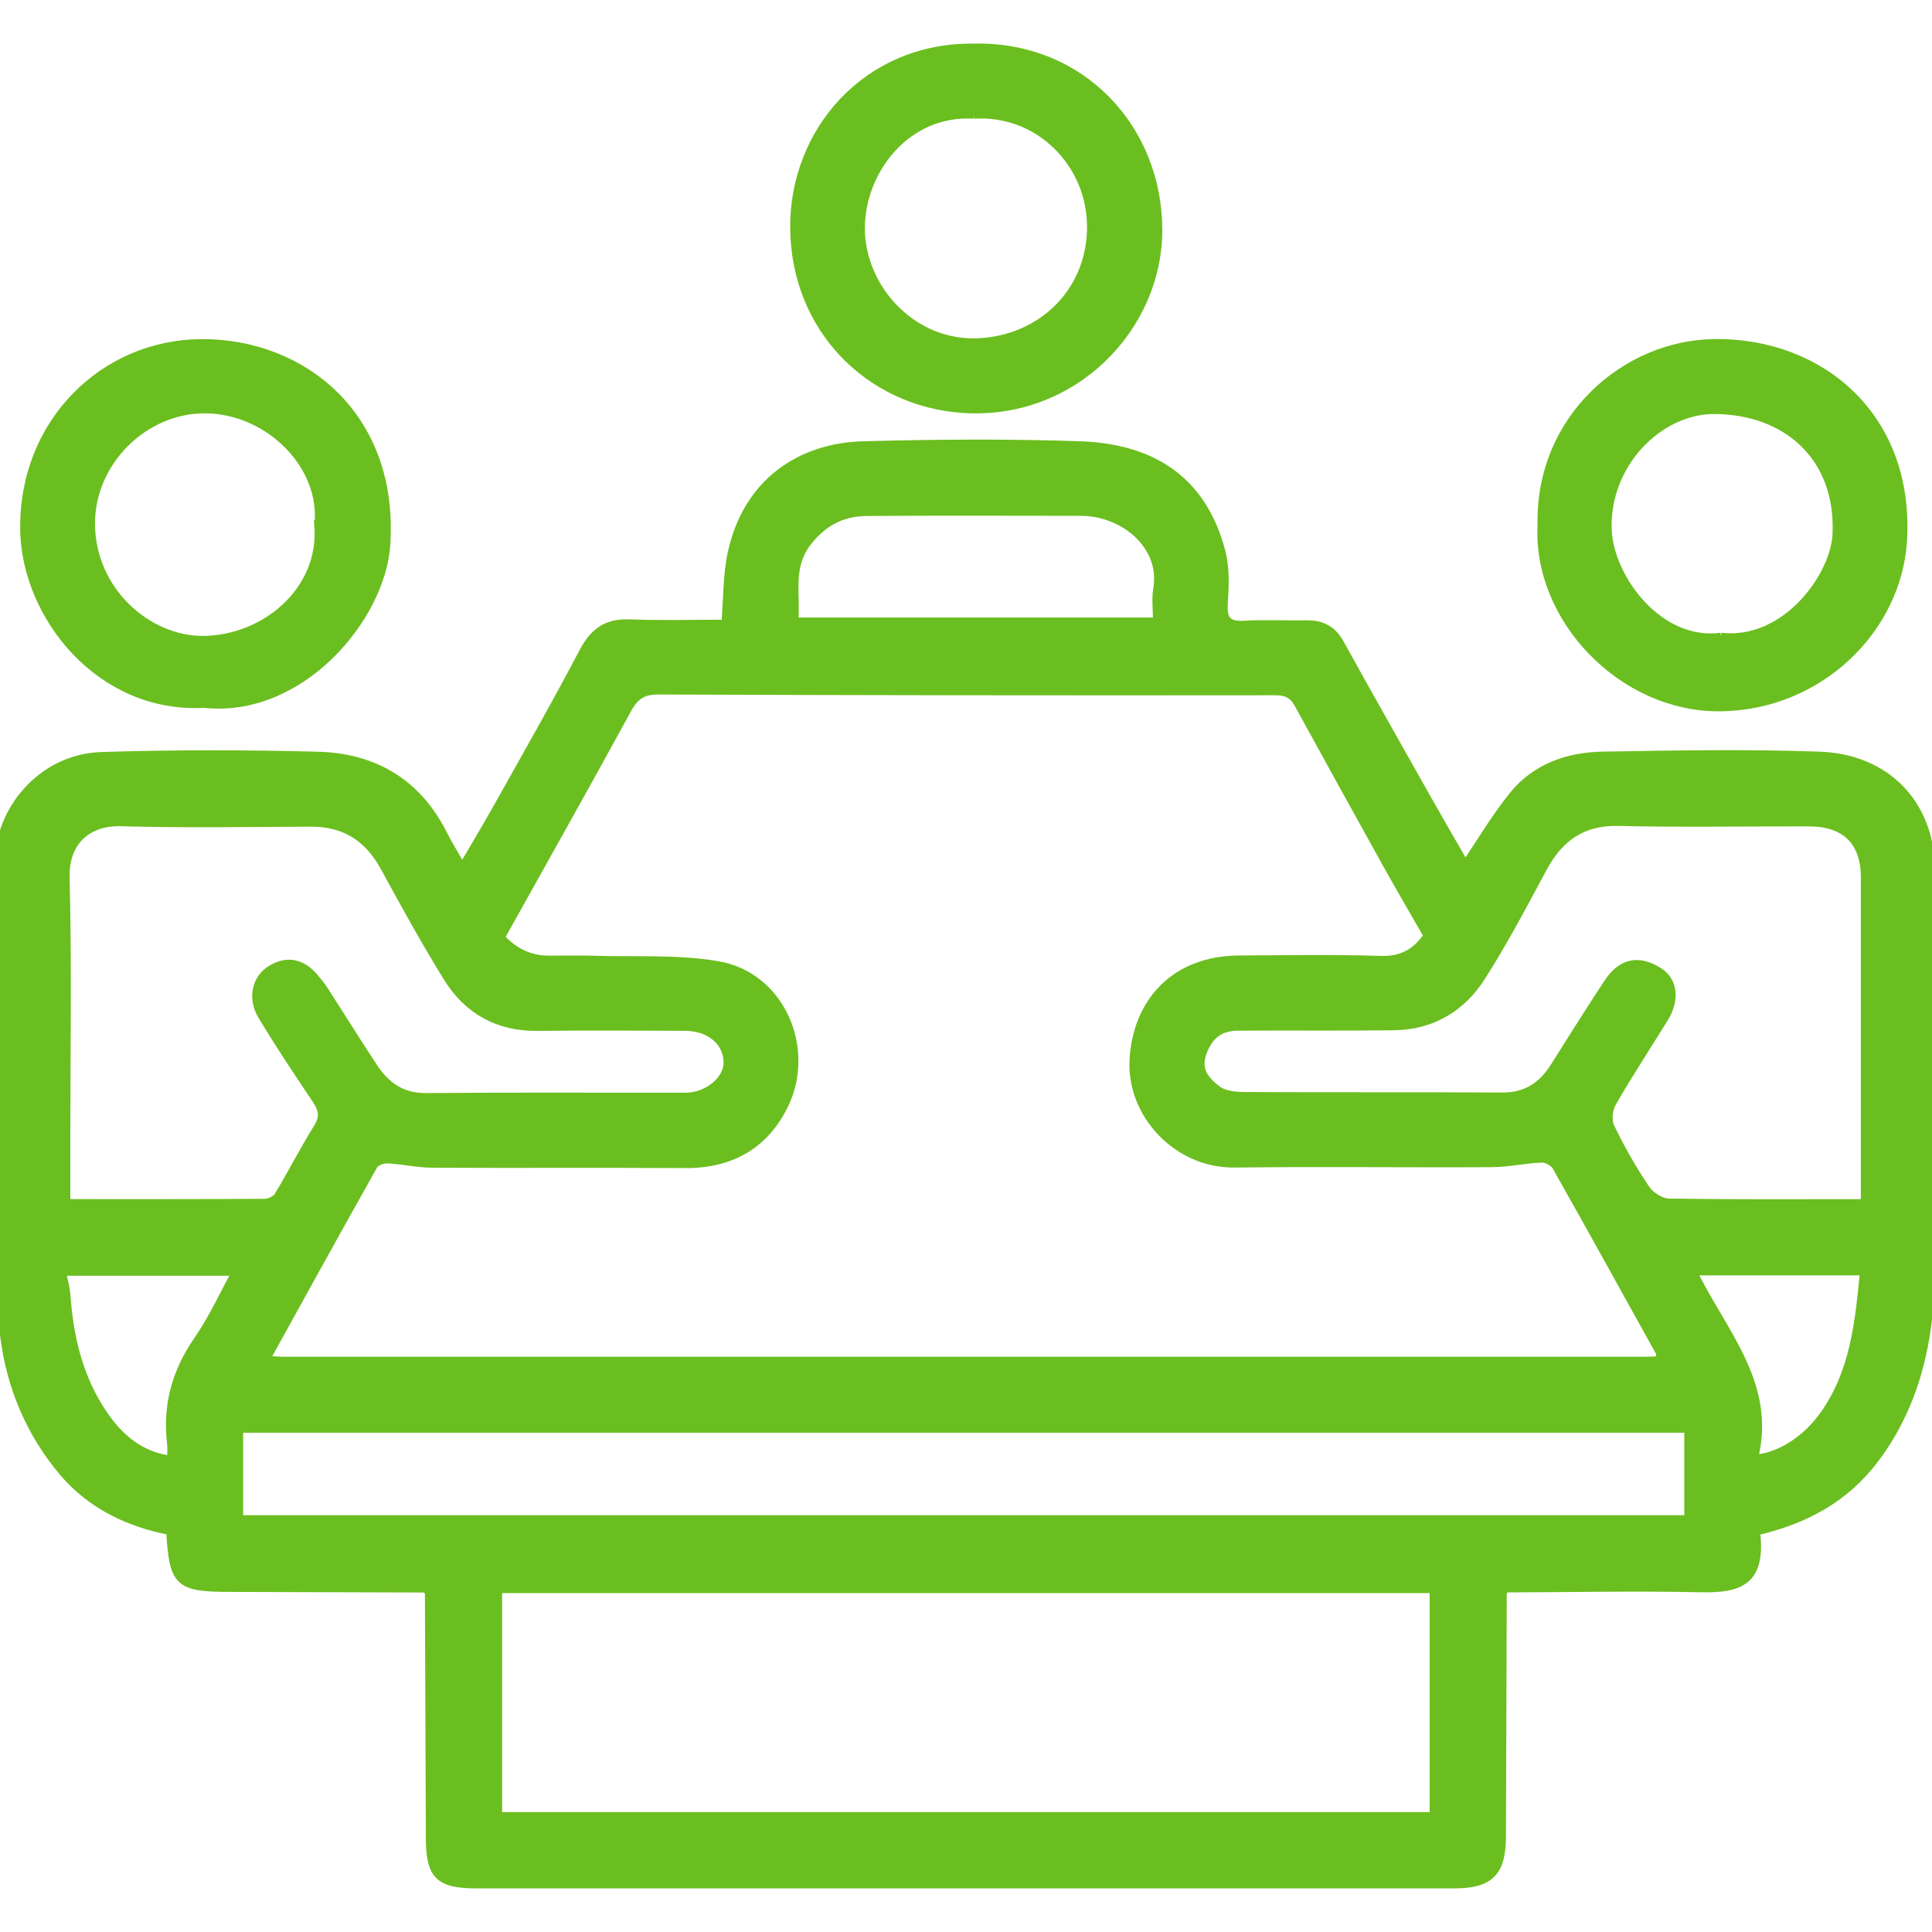 <?xml version="1.0" encoding="UTF-8"?><svg id="Layer_1" xmlns="http://www.w3.org/2000/svg" viewBox="0 0 400 400"><defs><style>.cls-1{fill:#6bbe1f;stroke:#6bbe1f;stroke-miterlimit:10;stroke-width:2px;}</style></defs><path class="cls-1" d="m88.1,328.71c-13.4-.04-26.81-.09-40.21-.12-10.96-.02-11.84-.81-12.49-11.76-8.64-1.62-16.41-5.32-22.17-12.09-6.88-8.11-10.93-17.8-12.21-28.28C.01,268.15.07,259.68.04,251.28c-.1-24.42.05-48.83-.03-73.25-.03-9.66,8.33-20.92,21-21.33,14.94-.48,29.92-.46,44.87-.06,11.42.3,20.32,5.48,25.66,15.99,1.18,2.32,2.55,4.53,4.15,7.36,2.63-4.5,5.13-8.64,7.49-12.86,5.96-10.64,12.01-21.23,17.68-32.03,2.12-4.04,4.7-6.04,9.35-5.87,6.73.26,13.47.07,20.14.07.43-5.19.3-10.13,1.32-14.81,3.17-14.53,14.14-21.79,27.05-22.13,14.95-.4,29.93-.52,44.87,0,14.37.5,25.1,6.67,29.11,21.84.91,3.43.73,7.25.5,10.85-.24,3.71,1.2,4.66,4.63,4.46,4.22-.25,8.46-.01,12.7-.08,3.04-.05,5.21,1.05,6.74,3.81,6.11,11.05,12.33,22.03,18.54,33.03,2.48,4.4,5.03,8.77,7.55,13.13,3.46-5.1,6.44-10.21,10.14-14.74,4.61-5.64,11.23-7.92,18.29-8.04,14.95-.26,29.93-.53,44.87,0,13.98.5,22.77,10.05,22.99,23.33.47,28.08.61,56.18-.02,84.25-.3,13.33-3.08,26.4-11.48,37.63-6.21,8.31-14.53,12.71-24.43,15.03-.05.1-.3.36-.28.58,1.09,9.91-3.35,11.4-11.48,11.22-13.4-.29-26.8,0-40.21.03-.26.22-.53.45-.79.67-.06,16.94-.12,33.87-.17,50.81-.02,7.39-2.38,9.8-9.71,9.8-67.47,0-134.94,0-202.41,0-7.7,0-9.47-1.77-9.5-9.39-.06-17.08-.13-34.15-.2-51.23-.28-.22-.55-.44-.83-.67Zm-32.17-46.94c.98.04,1.97.13,2.95.13,94.01,0,188.03,0,282.04,0,.98,0,1.97-.08,2.95-.13.02-.54.03-1.08.05-1.61-7.17-12.93-14.31-25.87-21.58-38.74-.51-.9-2.08-1.75-3.12-1.72-3.44.11-6.87.93-10.31.95-17.77.1-35.55-.14-53.32.08-11.7.15-21.34-10.09-20.73-21.29.62-11.59,8.19-20.57,21.77-20.62,9.73-.04,19.47-.22,29.2.09,4.44.14,7.44-1.5,9.94-5.17-2.82-4.93-5.73-9.9-8.53-14.92-6.13-11.02-12.22-22.06-18.28-33.12-1.09-1.98-2.46-2.76-4.87-2.75-42.6.05-85.2,0-127.8-.16-3.26-.01-4.95,1.11-6.48,3.91-8.66,15.86-17.53,31.6-26.34,47.41q4.22,4.74,10.21,4.75c3.1,0,6.21-.08,9.31.02,8.53.26,17.21-.31,25.55,1.11,13.03,2.21,19.1,16.96,13.91,28.23-3.93,8.53-11,12.68-20.57,12.62-17.49-.11-34.98.02-52.48-.08-3.08-.02-6.15-.77-9.23-.89-.99-.04-2.52.56-2.96,1.34-7.46,13.25-14.79,26.57-22.15,39.88-.17.22-.35.45-.52.67.47,0,.94.02,1.41.03Zm241.07,47.06H102.96v47.35h194.04v-47.35Zm52.71-33.2H49.34v19.08h300.37v-19.08Zm36.56-46.37c0-1.46,0-2.56,0-3.66,0-21.31.01-42.63,0-63.94,0-7.53-4.12-11.56-11.77-11.57-13.12-.02-26.25.22-39.37-.09-7.65-.18-12.41,3.32-15.85,9.71-4.08,7.59-8.11,15.25-12.74,22.5-4.06,6.36-10.22,10.01-17.98,10.1-10.72.13-21.45.01-32.17.08-3.64.02-6.02,1.53-7.48,5.28-1.54,3.97.59,6.19,2.99,8.06,1.45,1.13,3.88,1.35,5.87,1.36,17.78.1,35.56,0,53.34.1,4.97.03,8.31-2.26,10.84-6.26,3.67-5.81,7.31-11.64,11.1-17.37,2.77-4.19,6.2-4.86,10.31-2.27,2.96,1.86,3.41,5.67,1.05,9.48-3.61,5.84-7.39,11.58-10.8,17.53-.78,1.36-1,3.72-.35,5.08,2.13,4.44,4.59,8.77,7.34,12.85.97,1.44,3.17,2.88,4.83,2.91,13.4.23,26.81.13,40.84.13Zm-372.71,0c14.15,0,27.69.03,41.23-.06,1,0,2.44-.67,2.93-1.47,2.84-4.68,5.31-9.58,8.21-14.22,1.46-2.34.97-4-.41-6.05-3.83-5.7-7.65-11.42-11.18-17.31-2.08-3.46-1.16-7.42,1.75-9.24,3.33-2.09,6.32-1.42,8.84,1.51.72.84,1.42,1.71,2.02,2.63,3.42,5.3,6.75,10.67,10.23,15.94,2.58,3.91,5.89,6.37,11.02,6.32,17.91-.17,35.82-.05,53.73-.08,4.58,0,8.81-3.47,8.87-7.1.07-4.45-3.65-7.69-8.97-7.71-10.15-.03-20.31-.11-30.46.02-8.18.1-14.42-3.38-18.61-10.15-4.61-7.46-8.84-15.16-13.04-22.86-3.37-6.18-8.33-9.31-15.39-9.28-13.12.06-26.24.28-39.34-.09-6.55-.19-11.78,3.7-11.58,11.67.47,18.04.15,36.11.15,54.16,0,4.35,0,8.7,0,13.4Zm226.16-120.4c0-2.51-.31-4.79.05-6.96,1.51-8.97-6.92-16.08-15.97-16.1-14.81-.02-29.63-.07-44.44.03-5.26.04-9.4,2.36-12.59,6.71-3.7,5.06-1.96,10.66-2.51,16.31h75.45ZM35.6,302.43c0-1.47.11-2.59-.02-3.69-.91-7.78,1-14.69,5.5-21.18,3.11-4.49,5.39-9.56,8.07-14.43H12.62c.38,1.94.85,3.52.97,5.12.63,8.89,2.69,17.38,7.78,24.78,3.31,4.82,7.64,8.62,14.24,9.4Zm350.52-39.38h-35.9c6.13,12.8,16.81,23.63,12.68,39.16,5.7-.3,11.32-4.14,14.95-9.33,6.25-8.9,7.24-19.21,8.26-29.83Z"/><path class="cls-1" d="m319.34,108.56c-.47-21.6,17.07-37.25,35.88-37.37,21.76-.13,40.1,15.25,38.61,40.67-1.07,18.29-17.27,34.23-37.72,34.41-20.18.18-37.88-18.34-36.77-37.72Zm36.99,23.44c13.35,1.54,23.71-12.47,24.08-21.49.67-16.28-10.74-25.78-25.53-25.79-11.54-.01-22.72,11.28-22.19,24.99.39,10.06,10.69,24.03,23.65,22.29Z"/><path class="cls-1" d="m201.65,10.02c22.21-.46,37.95,16.69,37.99,37.56.04,20.12-17.53,38.48-40.33,36.91-19.18-1.32-34.57-16.5-34.71-37.35-.13-19.87,14.97-37.39,37.05-37.11Zm.06,13.56c-14.19-.89-23.74,11.76-23.65,23.87.09,12.23,10.63,24.2,24.51,23.58,12.82-.58,23.32-10.13,23.49-23.79.17-13.27-10.77-24.52-24.36-23.66Z"/><path class="cls-1" d="m42.35,145.55c-21.59,1.23-36.92-18.18-37.17-35.89-.32-22.05,16.4-38.33,36.47-38.45,20.96-.13,39.96,15.1,38.15,41.62-1.02,14.97-17.59,34.82-37.45,32.73Zm23.74-36.87c1.34-12.37-10.29-23.98-23.52-24.1-12.84-.12-23.97,10.98-23.9,23.9.07,13.99,11.87,24.25,23.36,24.18,12.82-.07,25.15-10.2,24.05-23.98Z"/><path class="cls-1" d="m88.1,328.71c.28.22.55.44.83.67-.28-.22-.55-.44-.83-.67Z"/><path class="cls-1" d="m310.92,329.38c.26-.22.53-.45.79-.67-.26.22-.53.45-.79.67Z"/><path class="cls-1" d="m343.86,281.77c.02-.54.03-1.08.05-1.61-.02.54-.03,1.08-.05,1.61Z"/><path class="cls-1" d="m55.04,281.07c.3.23.59.47.89.7-.47,0-.94-.02-1.41-.03.17-.22.35-.45.52-.67Z"/></svg>